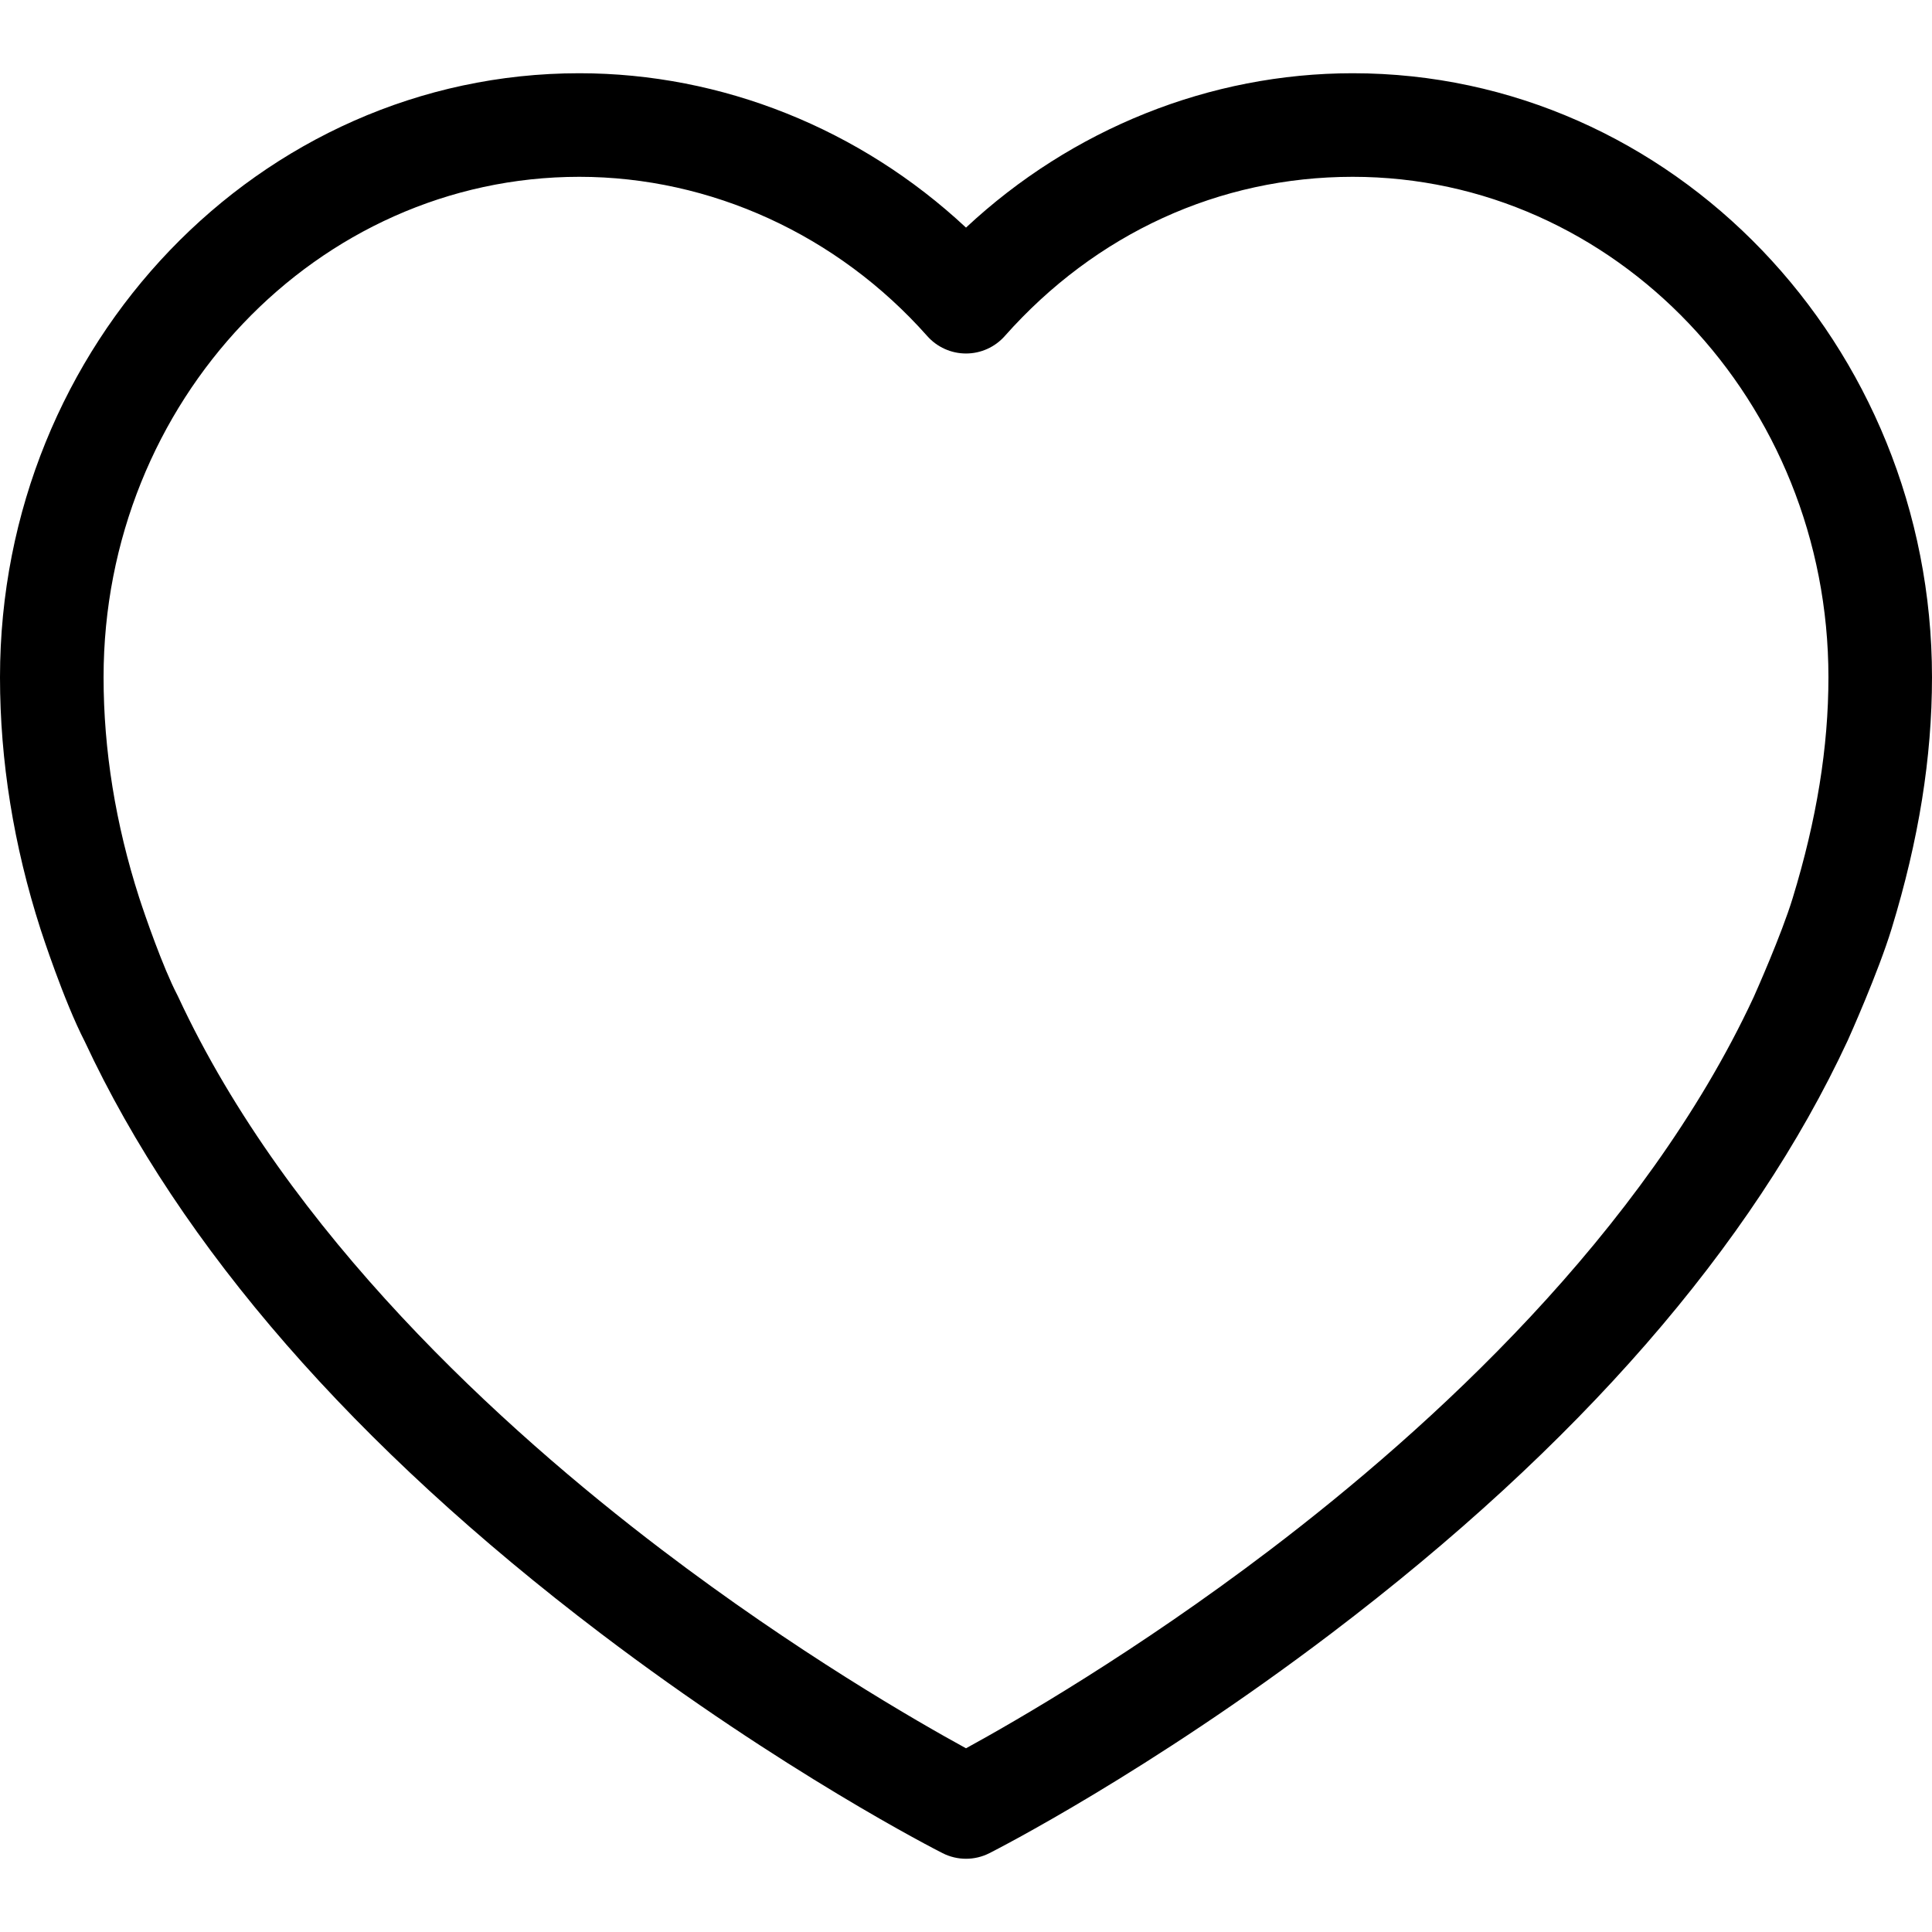 <?xml version="1.0" encoding="iso-8859-1"?>
<!-- Uploaded to: SVG Repo, www.svgrepo.com, Generator: SVG Repo Mixer Tools -->
<!DOCTYPE svg PUBLIC "-//W3C//DTD SVG 1.1//EN" "http://www.w3.org/Graphics/SVG/1.1/DTD/svg11.dtd">
<svg fill="#000000" version="1.1" id="Capa_1" xmlns="http://www.w3.org/2000/svg" xmlns:xlink="http://www.w3.org/1999/xlink" 
	 width="800px" height="800px" viewBox="0 0 466.343 466.343"
	 xml:space="preserve">
<g>
	<path d="M326.516,17.678c-34.475,0-67.824,13.439-93.344,37.259c-25.518-23.819-58.867-37.259-93.344-37.259
		C62.726,17.678,0,83.079,0,163.468c0,20.168,3.292,40.63,9.789,60.833c0.228,0.706,5.587,17.221,10.669,27.096
		c23.149,49.651,65.046,97.717,124.537,142.87c44.059,33.44,80.979,52.266,82.53,53.049c1.775,0.899,3.711,1.35,5.647,1.35
		c1.936,0,3.872-0.449,5.646-1.35c1.551-0.783,38.471-19.607,82.529-53.049c59.586-45.226,101.524-93.376,124.649-143.112
		c0.021-0.045,0.043-0.092,0.063-0.139c0.296-0.656,7.287-16.224,10.554-26.905c6.547-21.417,9.729-41.253,9.729-60.644
		C466.344,83.079,403.617,17.678,326.516,17.678z M432.707,216.802c-2.703,8.841-8.919,22.784-9.411,23.884
		c-26.589,57.131-78.121,104.062-116.676,133.375c-32.541,24.739-61.597,41.454-73.448,47.938
		c-11.852-6.484-40.907-23.199-73.448-47.938c-38.571-29.326-90.129-76.283-116.709-133.445c-0.078-0.168-0.16-0.334-0.246-0.5
		c-3.445-6.621-7.804-19.211-9.186-23.484C27.887,198.921,25,181.035,25,163.469c0-66.604,51.512-120.79,114.828-120.79
		c31.721,0,62.334,14.011,83.99,38.44c2.373,2.676,5.777,4.208,9.354,4.208l0,0c3.576,0,6.98-1.532,9.354-4.208
		c21.978-24.789,51.806-38.44,83.99-38.44c63.316,0,114.828,54.187,114.828,120.79C441.344,180.344,438.519,197.79,432.707,216.802z
		"/>
</g>
</svg>